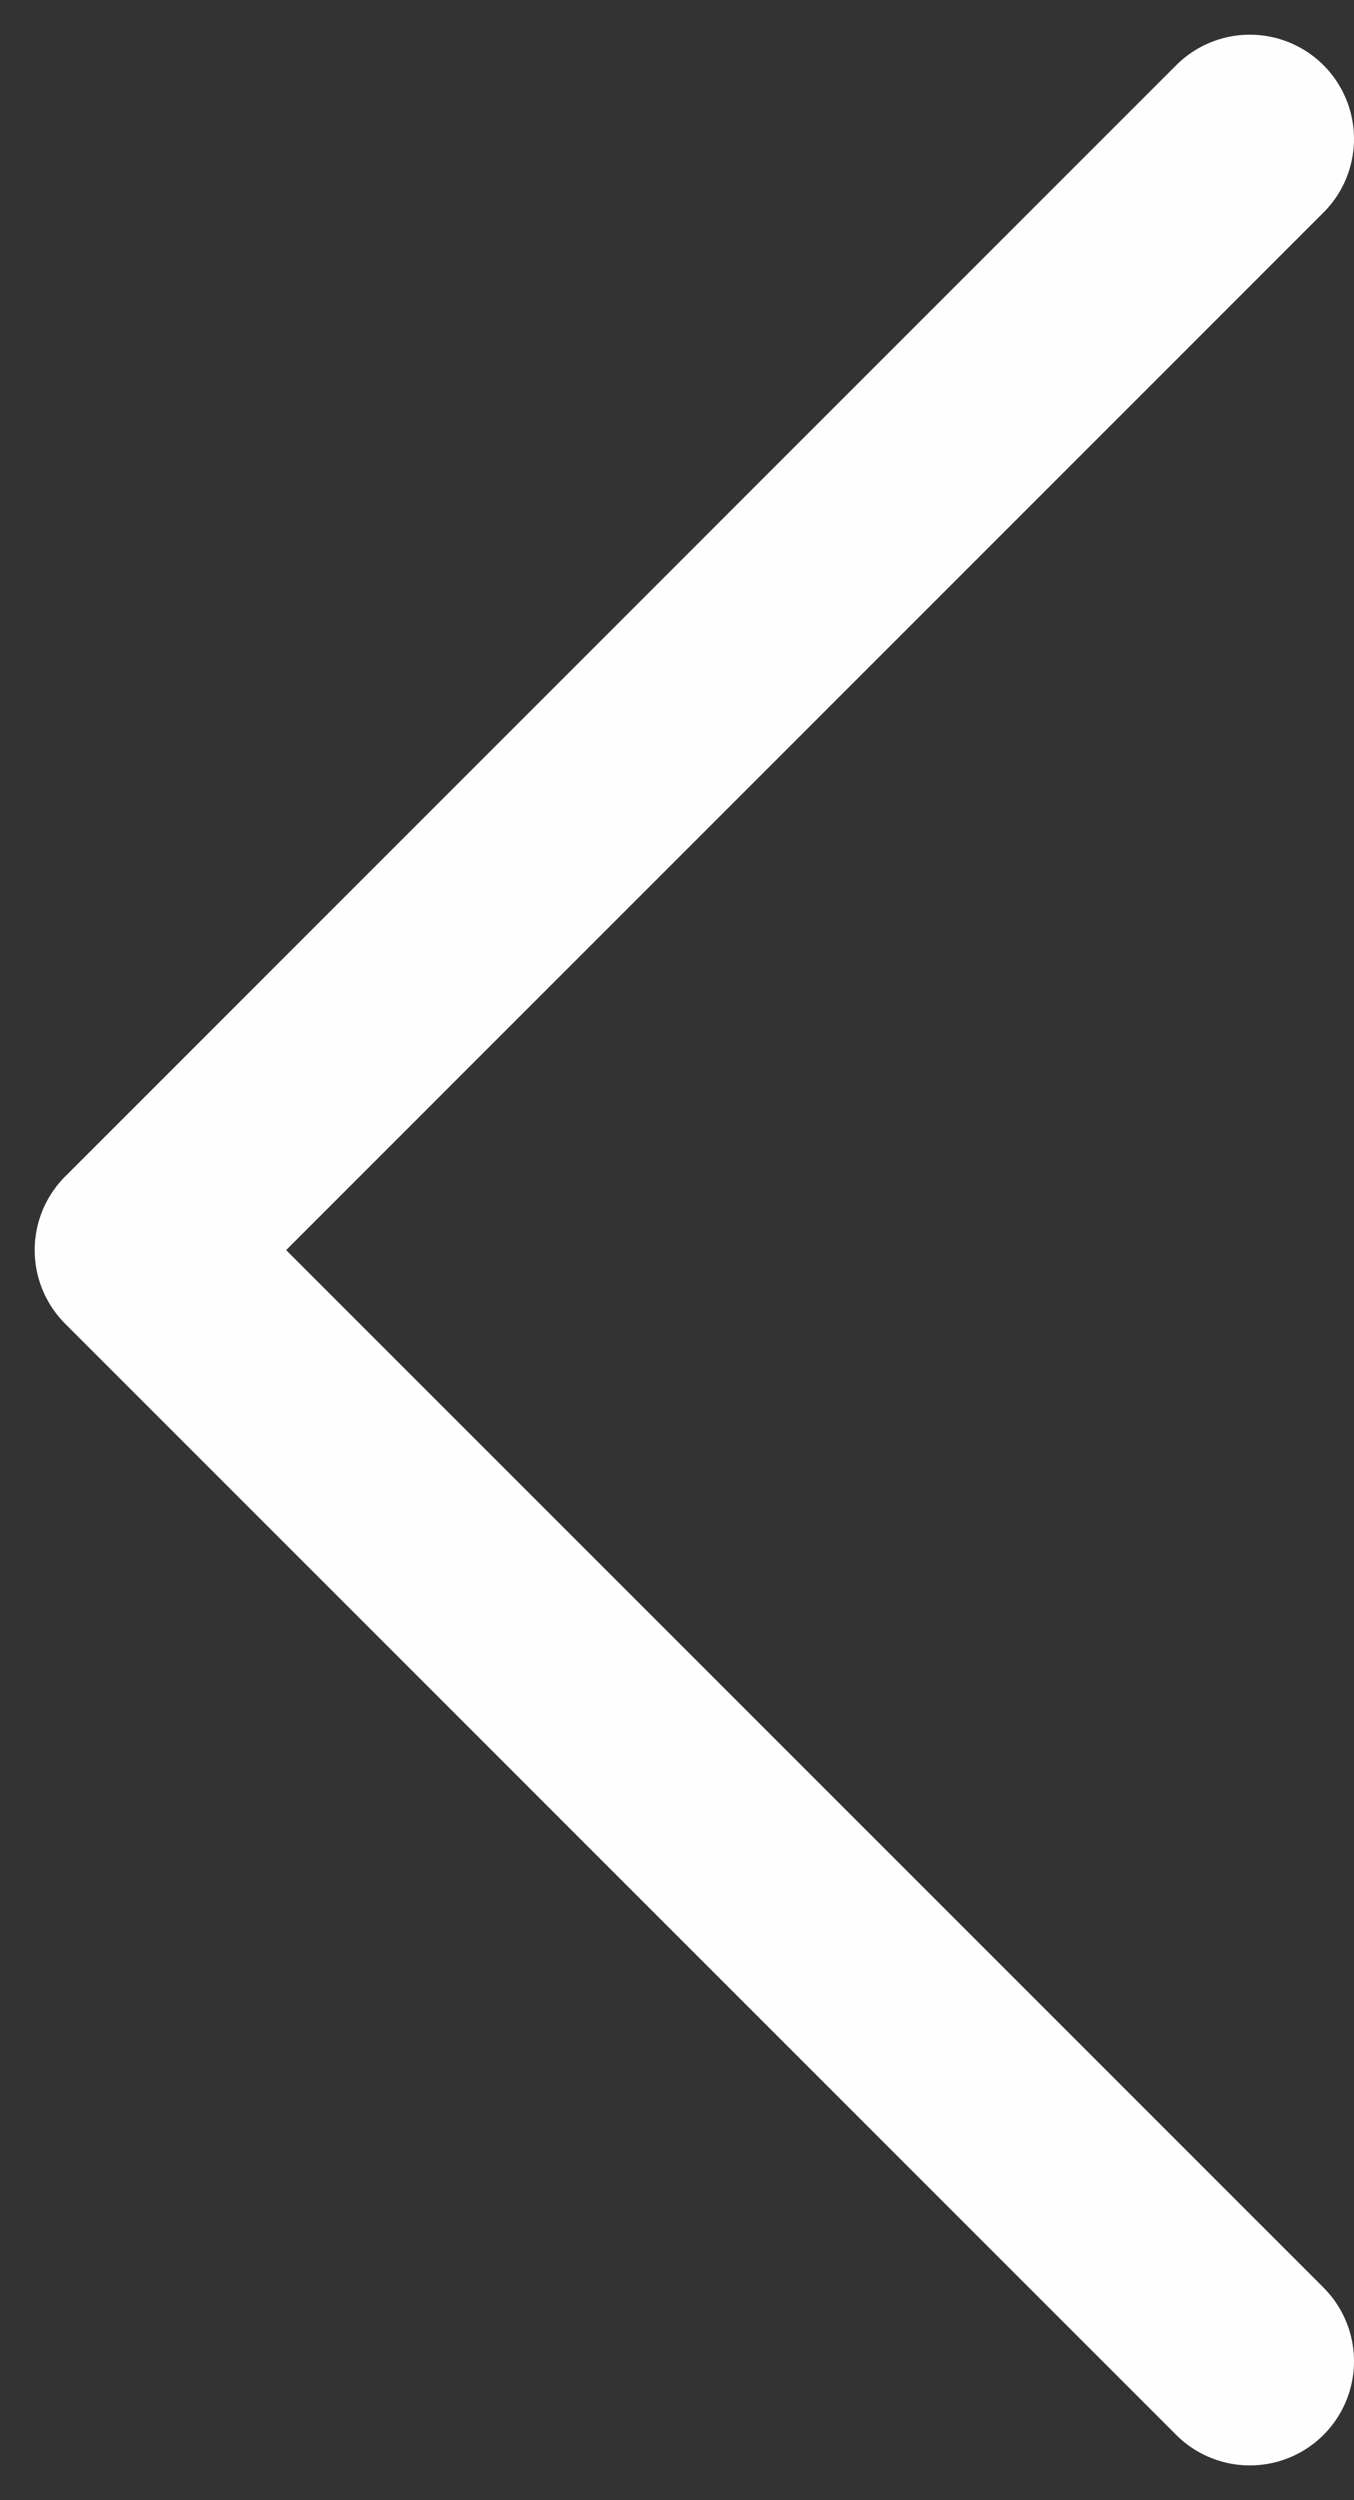 <svg width="13" height="24" viewBox="0 0 13 24" fill="none" xmlns="http://www.w3.org/2000/svg">
<rect x="0" y="0" width="13" height="24" fill="#333333" stroke="none"/>
<path d="M12 22.666L1.333 12L12 1.333" stroke="#FEFEFE" stroke-width="2" stroke-linecap="round" stroke-linejoin="round"/>
</svg>
